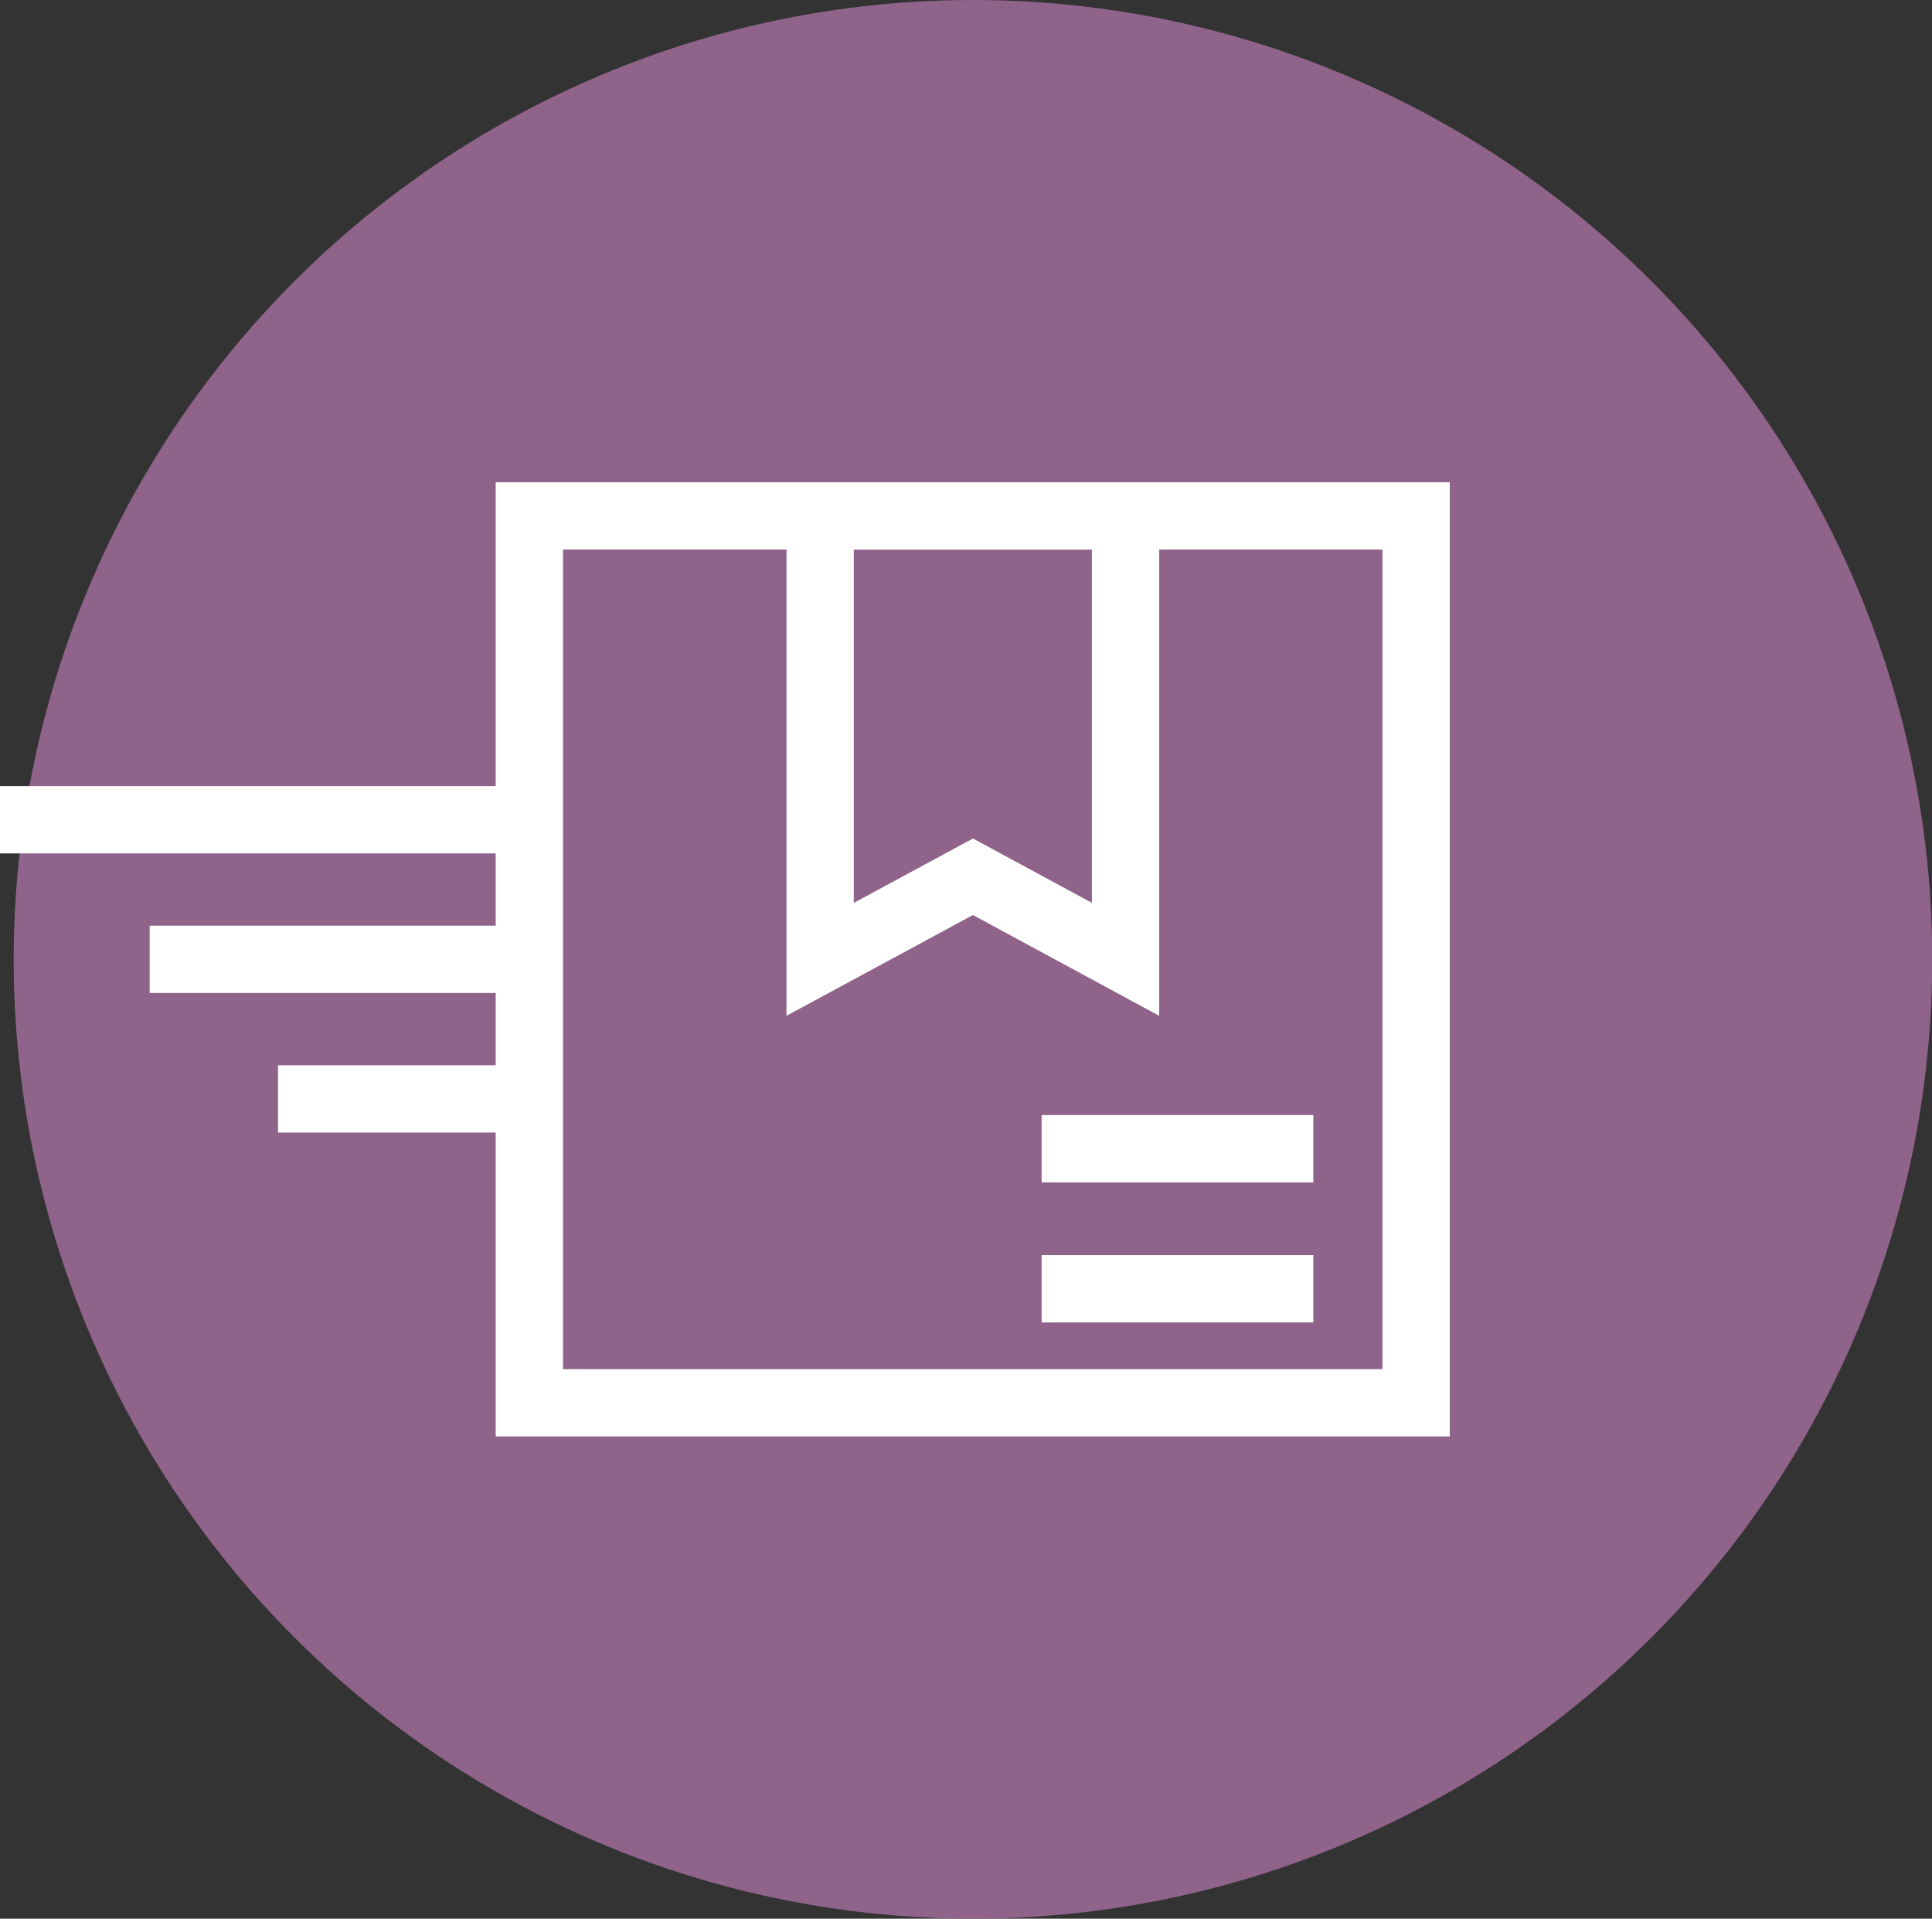 <svg viewBox="0 0 86.1 85.5" xmlns="http://www.w3.org/2000/svg" data-name="Layer 2" id="Layer_2">
  <rect x="0" y="0" width="86.1" height="85.5" fill="#333333" stroke="none"/>
  <defs>
    <style>
      .cls-1 {
        fill: #8f638a;
      }

      .cls-2 {
        fill: none;
        stroke: #fff;
        stroke-miterlimit: 10;
        stroke-width: 3px;
      }
    </style>
  </defs>
  <g data-name="Layer 1" id="Layer_1-2">
    <g>
      <circle r="42.75" cy="42.75" cx="43.36" class="cls-1"></circle>
      <g>
        <rect height="39.52" width="39.52" y="22.99" x="23.59" class="cls-2"></rect>
        <polygon points="50.16 42.75 43.36 39.07 36.55 42.75 36.55 22.99 50.16 22.99 50.16 42.75" class="cls-2"></polygon>
        <line y2="51.19" x2="58.53" y1="51.19" x1="46.42" class="cls-2"></line>
        <line y2="57.43" x2="58.53" y1="57.43" x1="46.42" class="cls-2"></line>
      </g>
      <line y2="36.53" y1="36.53" x1="23.59" class="cls-2"></line>
      <line y2="42.75" x2="6.67" y1="42.75" x1="23.59" class="cls-2"></line>
      <line y2="48.97" x2="12.39" y1="48.97" x1="23.59" class="cls-2"></line>
    </g>
  </g>
</svg>
